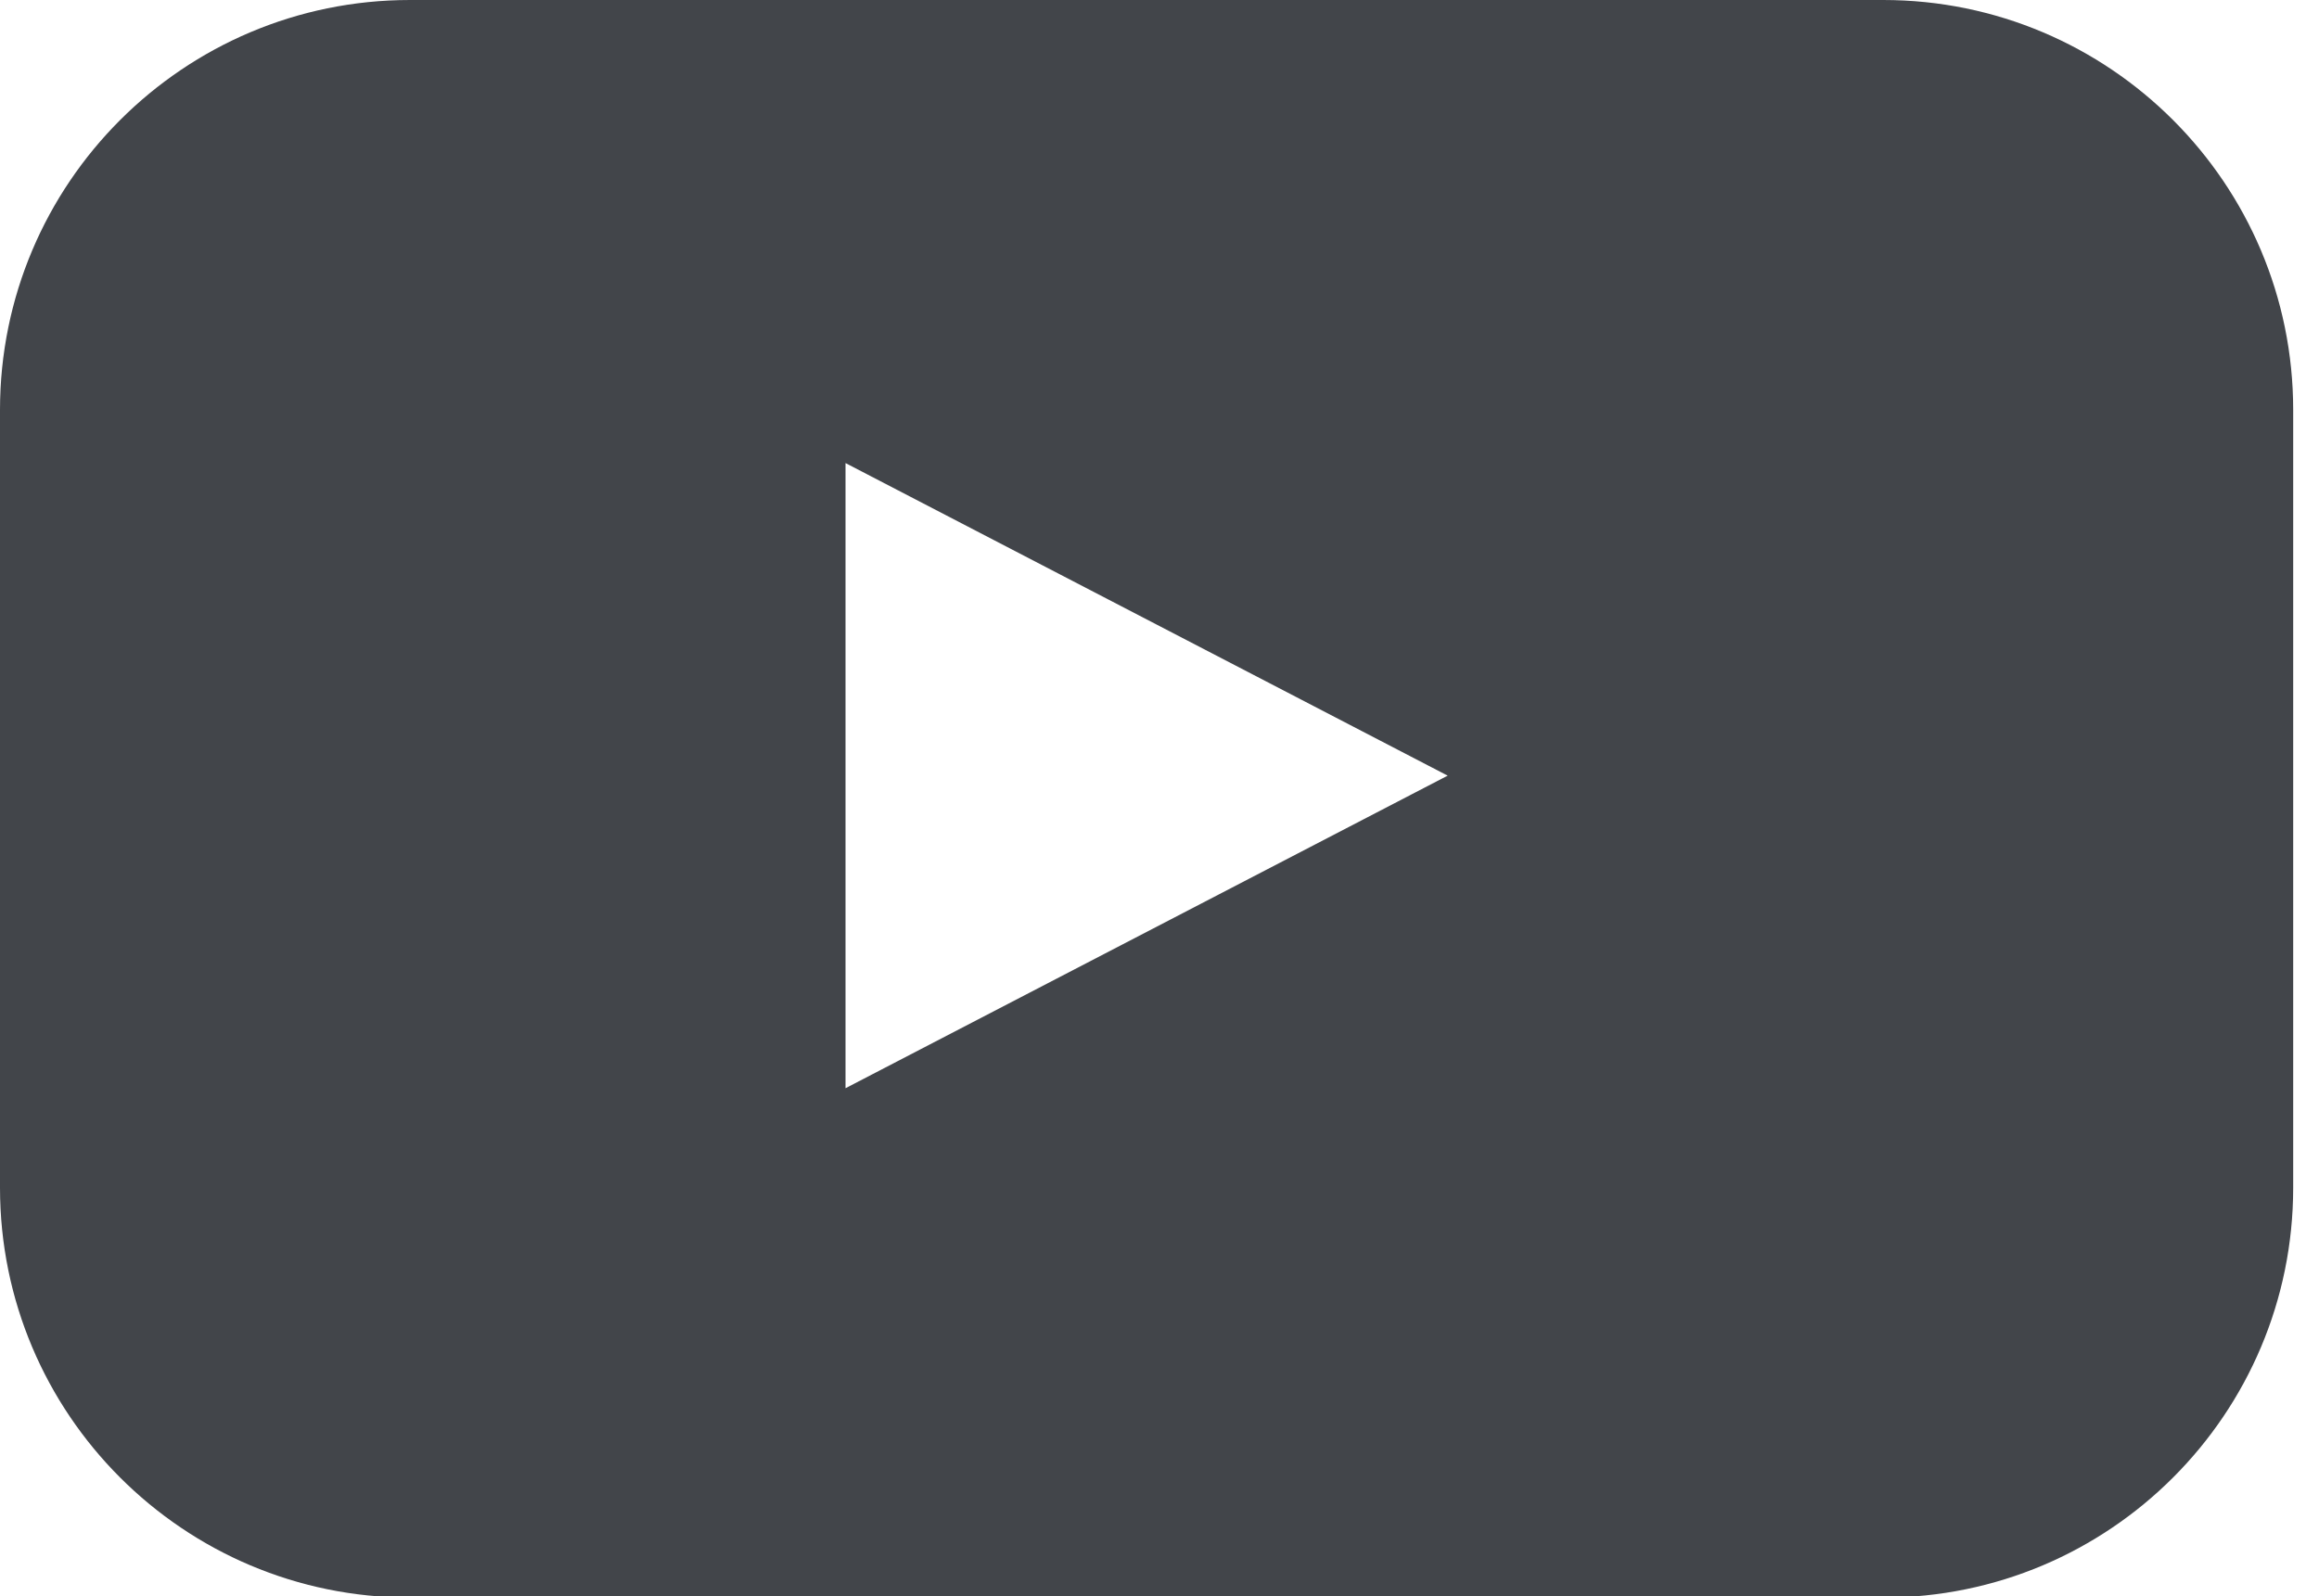 <svg xmlns="http://www.w3.org/2000/svg" xmlns:xlink="http://www.w3.org/1999/xlink" width="61" height="42" viewBox="0 0 61 42"><defs><path id="ehzla" d="M162.241 592.632v-16.448l15.839 8.224zM189.536 564h-38.751c-5.956 0-10.785 4.829-10.785 10.786v20.462c0 5.957 4.829 10.786 10.785 10.786h38.751c5.956 0 10.785-4.829 10.785-10.786v-20.462c0-5.957-4.829-10.786-10.785-10.786z"/></defs><g><g transform="translate(-140 -564)"><use fill="#42454a" xlink:href="#ehzla"/></g></g></svg>